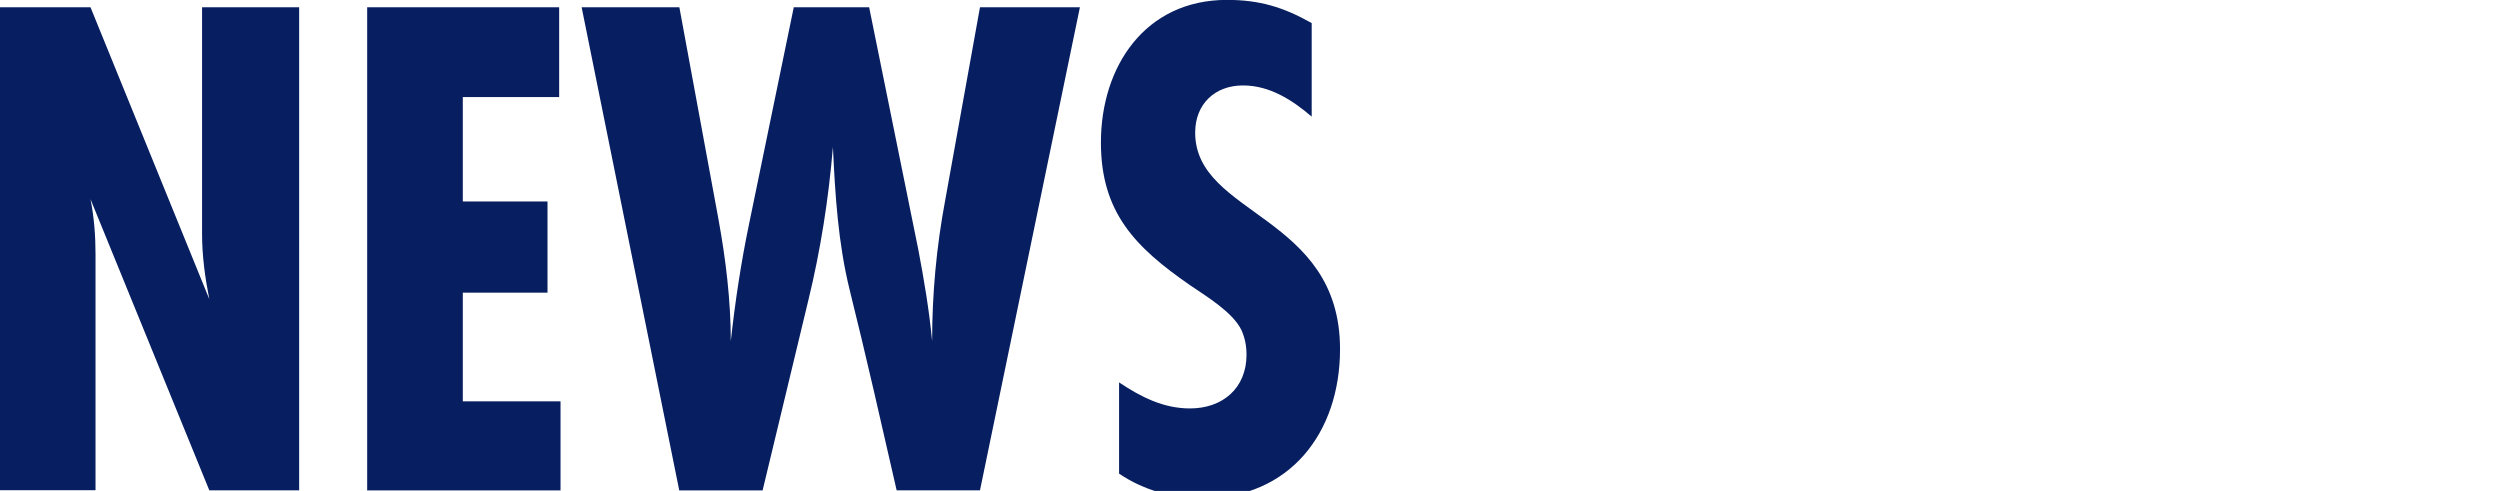 <?xml version="1.0" encoding="utf-8"?>
<!-- Generator: Adobe Illustrator 16.0.0, SVG Export Plug-In . SVG Version: 6.00 Build 0)  -->
<!DOCTYPE svg PUBLIC "-//W3C//DTD SVG 1.1//EN" "http://www.w3.org/Graphics/SVG/1.1/DTD/svg11.dtd">
<svg version="1.1" id="레이어_1" xmlns="http://www.w3.org/2000/svg" xmlns:xlink="http://www.w3.org/1999/xlink" x="0px"
	 y="0px" width="238.166px" height="46.771px" viewBox="0 0 238.166 46.771" enable-background="new 0 0 238.166 46.771"
	 xml:space="preserve">
<g>
	

<path fill="#071F60" d="M19.94,46.71L8.62,18.97c.35,1.73,.48,3.52,.48,5.24v22.49H0V.69H8.62l11.32,27.81c-.41-2.07-.69-4.14-.69-6.21V.69h9.25V46.71h-8.56Z"/>
      <path fill="#071F60" d="M34.98,46.71V.69h18.29V9.25h-9.18v9.94h8.07v8.69h-8.07v10.35h9.31v8.49h-18.42Z"/>
      <path fill="#071F60" d="M93.36,46.71h-7.94c-1.45-6.35-2.9-12.76-4.48-19.11-1.1-4.48-1.38-9.04-1.59-13.59-.41,4.9-1.17,9.8-2.35,14.63l-4.35,18.08h-7.94L55.41,.69h9.31l3.73,20.22c.69,3.79,1.17,7.73,1.17,11.59,.41-3.73,.97-7.45,1.73-11.11L75.62,.69h7.18l4.69,23.12c.55,2.9,1.04,5.8,1.31,8.69,0-4.49,.41-8.97,1.24-13.39L93.36,.69h9.52l-9.52,46.02Z"/>
      <path fill="#071F60" d="M124.96,11.11c-1.86-1.59-4-2.97-6.55-2.97-2.69,0-4.55,1.79-4.55,4.49,0,7.93,13.8,7.8,13.8,20.63,0,7.93-4.76,14.21-13.11,14.21-2.83,0-5.59-.76-7.94-2.35v-8.69c2.07,1.38,4.21,2.48,6.76,2.48,3.1,0,5.38-1.93,5.38-5.11,0-.83-.14-1.59-.48-2.35-.83-1.72-3.38-3.24-4.9-4.28-5.18-3.59-8.49-6.9-8.49-13.59,0-7.25,4.21-13.59,12.01-13.59,3.1,0,5.38,.69,8.07,2.21V11.11Z"/>


</g>
</svg>
